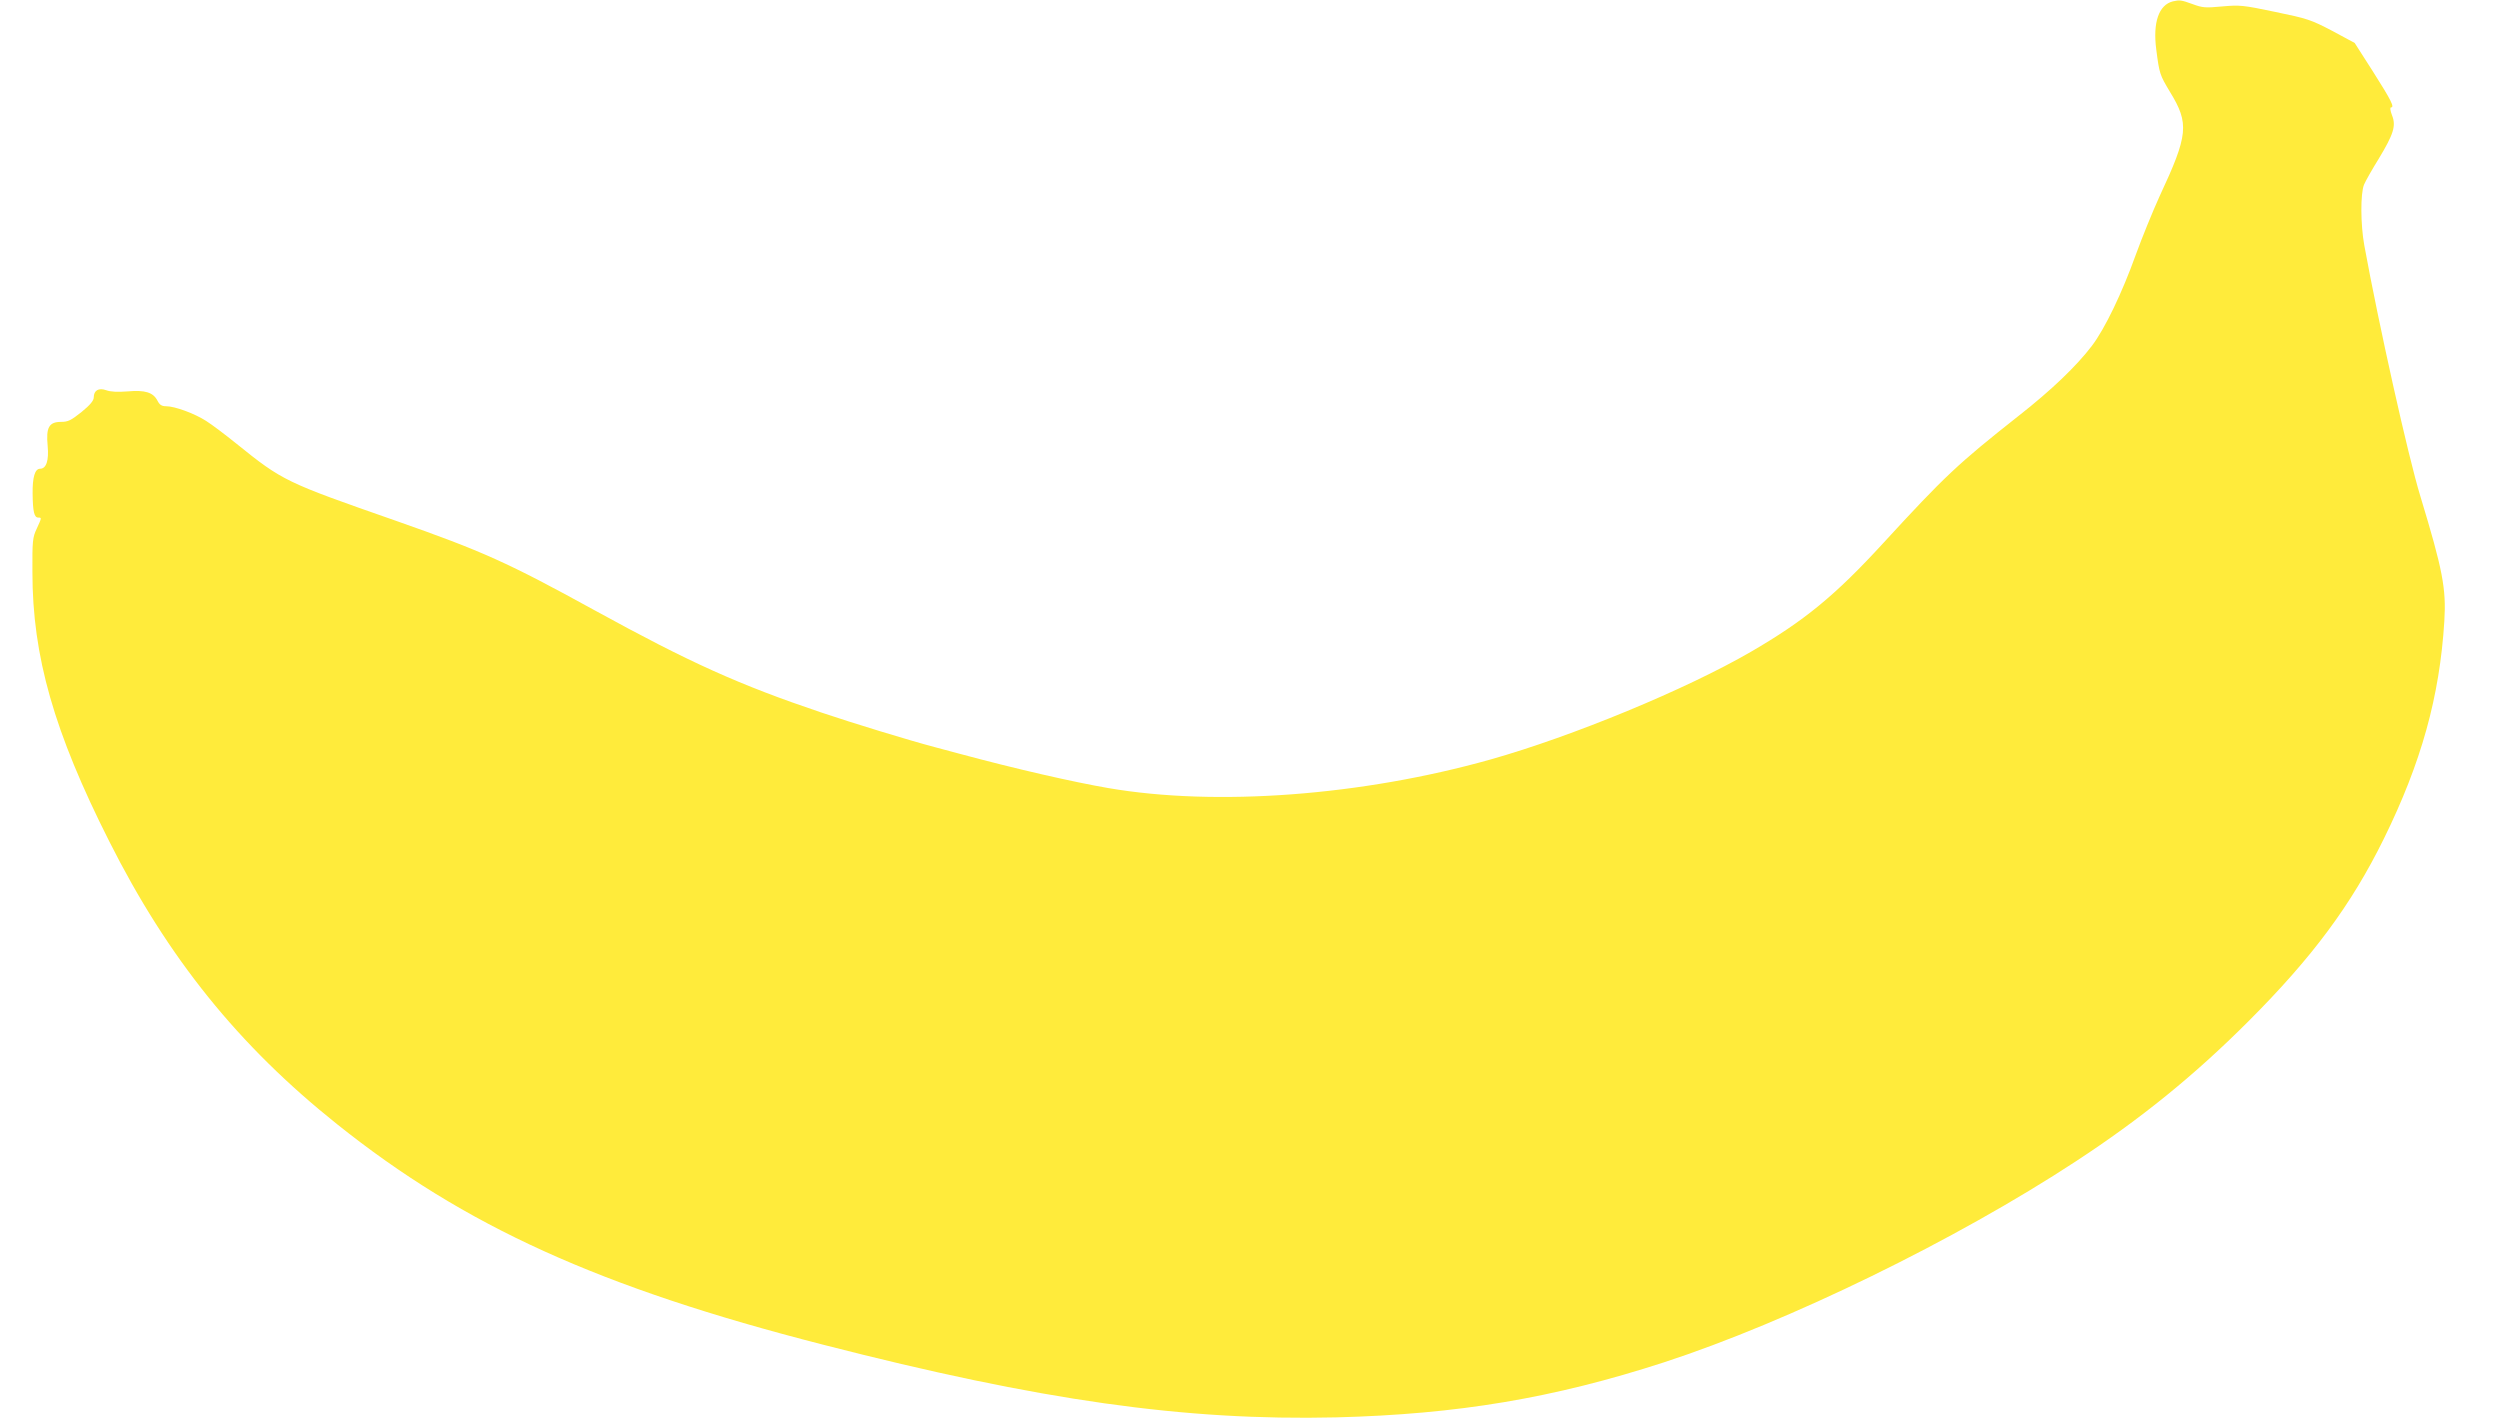 <?xml version="1.0" standalone="no"?>
<!DOCTYPE svg PUBLIC "-//W3C//DTD SVG 20010904//EN"
 "http://www.w3.org/TR/2001/REC-SVG-20010904/DTD/svg10.dtd">
<svg version="1.0" xmlns="http://www.w3.org/2000/svg"
 width="1280pt" height="726pt" viewBox="0 0 1280 726"
 preserveAspectRatio="xMidYMid meet">
<g transform="translate(0,726) scale(0.1,-0.1)"
fill="#ffeb3b" stroke="none">
<path d="M11125 7253 c-72 -18 -103 -108 -85 -246 16 -125 18 -130 70 -217
100 -163 94 -220 -53 -535 -35 -77 -90 -212 -122 -300 -70 -195 -158 -378
-224 -465 -78 -103 -208 -228 -378 -361 -309 -244 -376 -307 -691 -650 -246
-268 -403 -397 -677 -556 -331 -192 -913 -433 -1335 -552 -658 -185 -1403
-241 -1955 -146 -180 31 -474 98 -763 176 -42 11 -99 26 -127 34 -129 34 -417
122 -580 177 -421 142 -672 255 -1160 523 -446 245 -572 302 -1022 460 -561
196 -575 202 -812 393 -57 46 -127 99 -156 117 -59 38 -160 75 -204 75 -23 0
-34 7 -45 29 -22 42 -63 55 -153 47 -50 -4 -88 -2 -109 6 -39 14 -64 -1 -64
-37 0 -16 -19 -39 -62 -74 -54 -43 -69 -51 -105 -51 -62 0 -78 -28 -69 -123 7
-75 -7 -117 -39 -117 -26 0 -39 -43 -38 -127 1 -93 8 -123 29 -123 18 0 18 0
-8 -57 -21 -44 -23 -63 -22 -223 0 -431 111 -818 393 -1377 301 -598 662
-1046 1167 -1449 653 -522 1345 -836 2489 -1129 1113 -286 1851 -390 2625
-372 623 16 1113 98 1680 282 638 208 1494 626 2110 1030 331 217 603 437 881
715 328 328 527 596 694 935 192 390 286 728 310 1115 10 167 -8 261 -123 640
-62 202 -214 884 -287 1285 -19 105 -20 265 -1 310 8 19 42 79 75 132 76 126
90 169 68 223 -9 24 -11 40 -5 40 19 0 2 35 -92 183 l-94 147 -115 62 c-109
57 -127 63 -292 97 -166 35 -182 36 -272 28 -85 -8 -100 -7 -151 12 -58 21
-66 22 -101 14z"/>
</g>
</svg>
